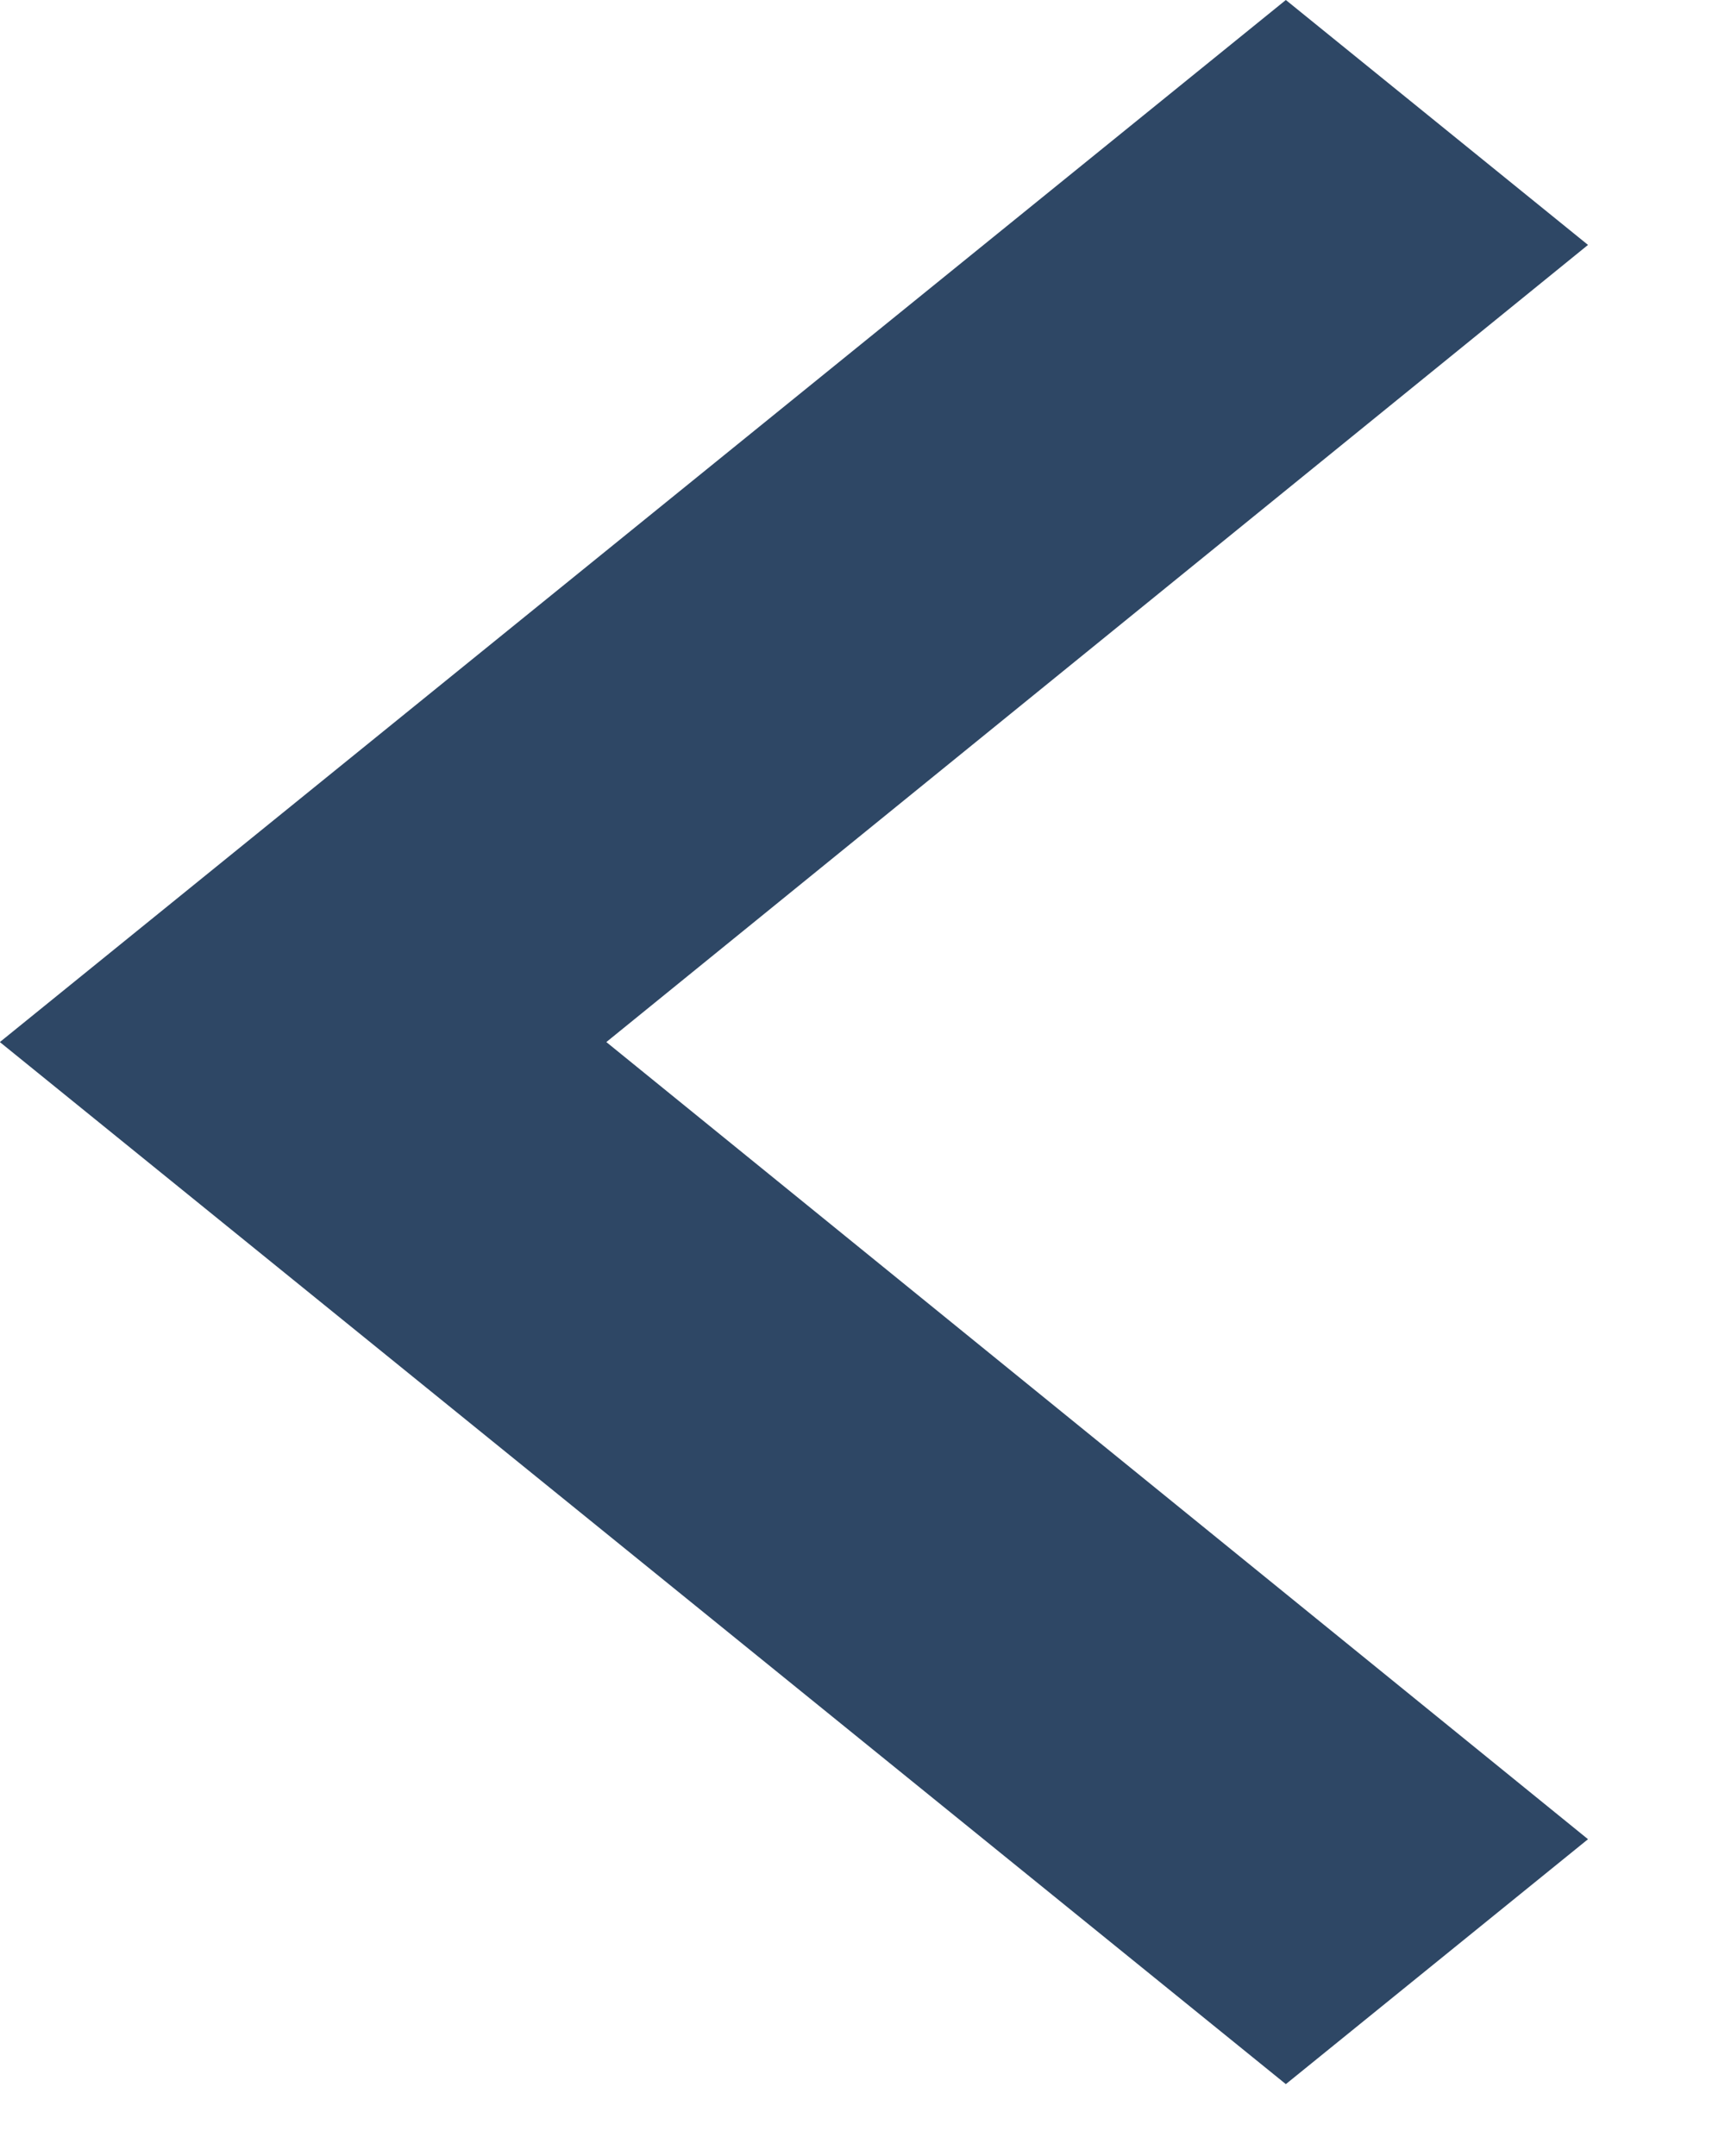 <svg width="12" height="15" viewBox="0 0 12 15" fill="none" xmlns="http://www.w3.org/2000/svg">
<path d="M8.945 14.5L11.047 12.796L4.218 7.25L11.047 1.704L8.945 1.48947e-07L-0.001 7.25L8.945 14.5Z" fill="#2E4765"/>
</svg>
